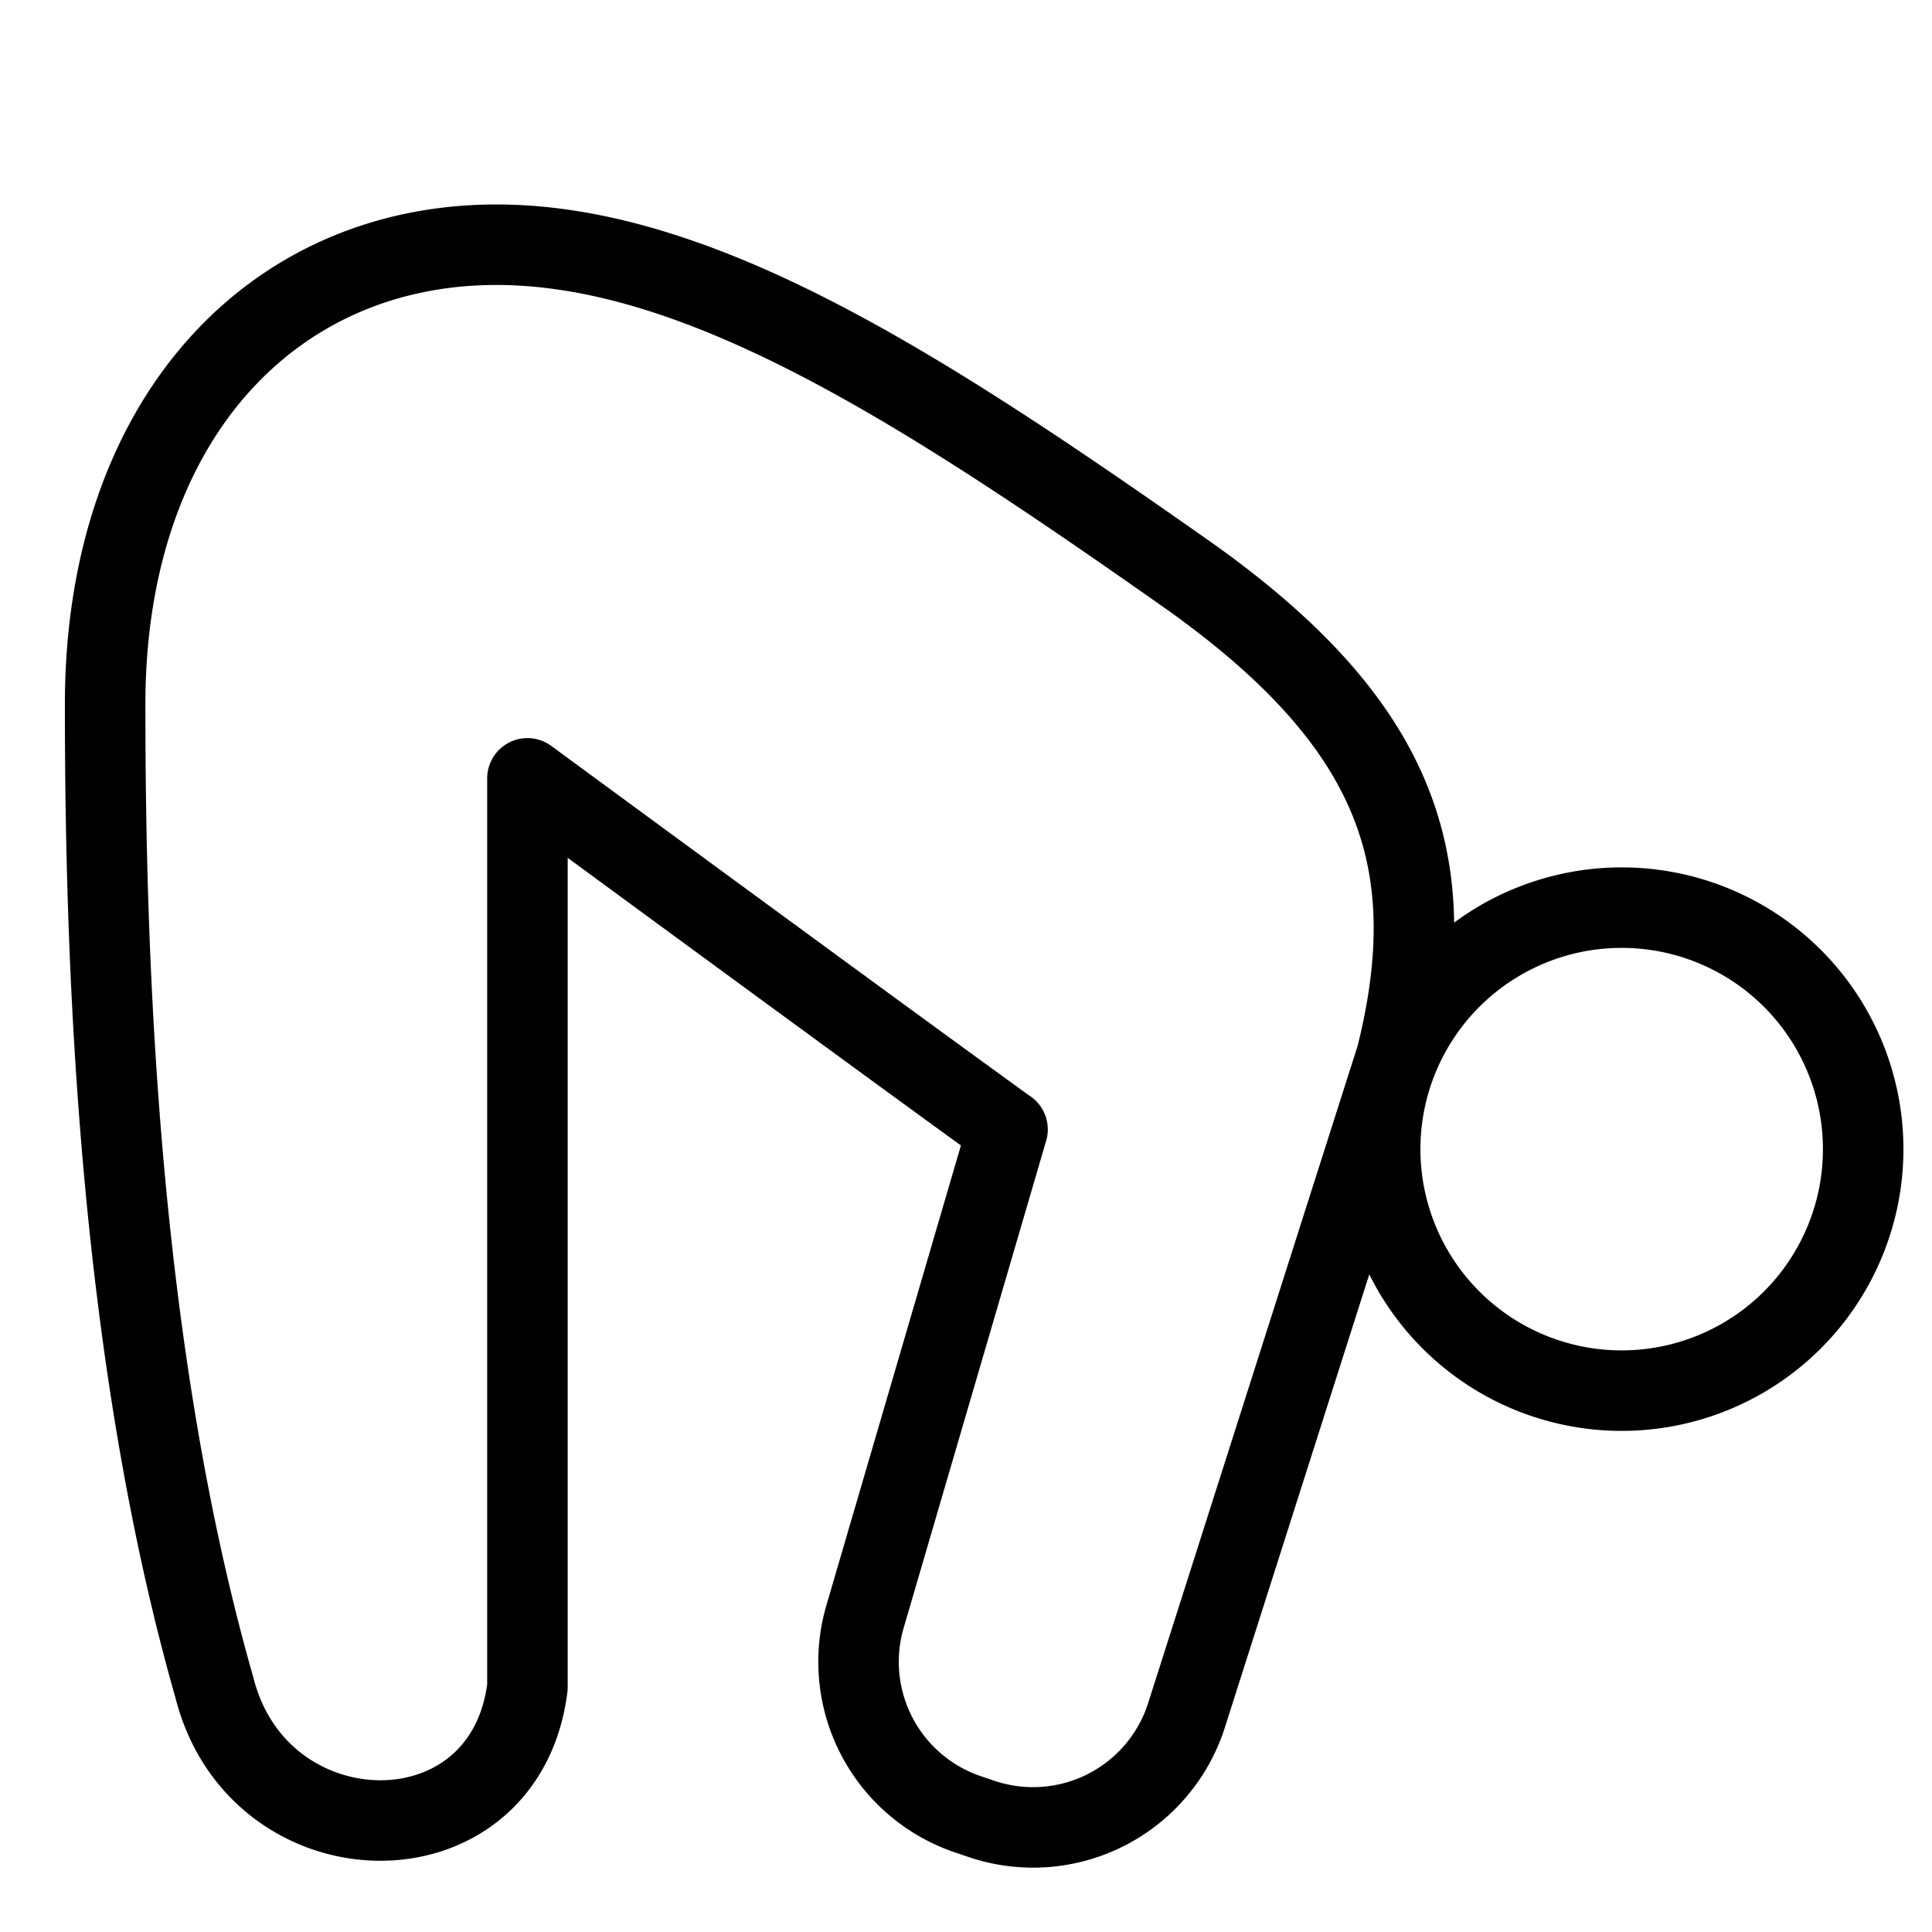 <svg xmlns="http://www.w3.org/2000/svg" fill="none" viewBox="0 0 24 24" stroke="black"><path stroke-linecap="round" stroke-linejoin="round" stroke-miterlimit="10" d="M20.145 17.275a3 3 0 1 0 0-6 3 3 0 0 0 0 6Z"/><path stroke-linecap="round" stroke-linejoin="round" stroke-miterlimit="10" d="m12.516 14.03-1.77 6.051a2 2 0 0 0 1.275 2.456l.168.057a2 2 0 0 0 2.55-1.286l2.608-8.182c.607-2.43 0-4.132-2.552-5.955C11.514 4.862 8.718 3.04 6.166 3.04c-2.795 0-4.86 2.188-4.86 5.712 0 3.038.141 7.953 1.356 12.207.544 2.174 3.609 2.242 3.89 0V9.669s4.574 3.36 5.964 4.362Z"/></svg>